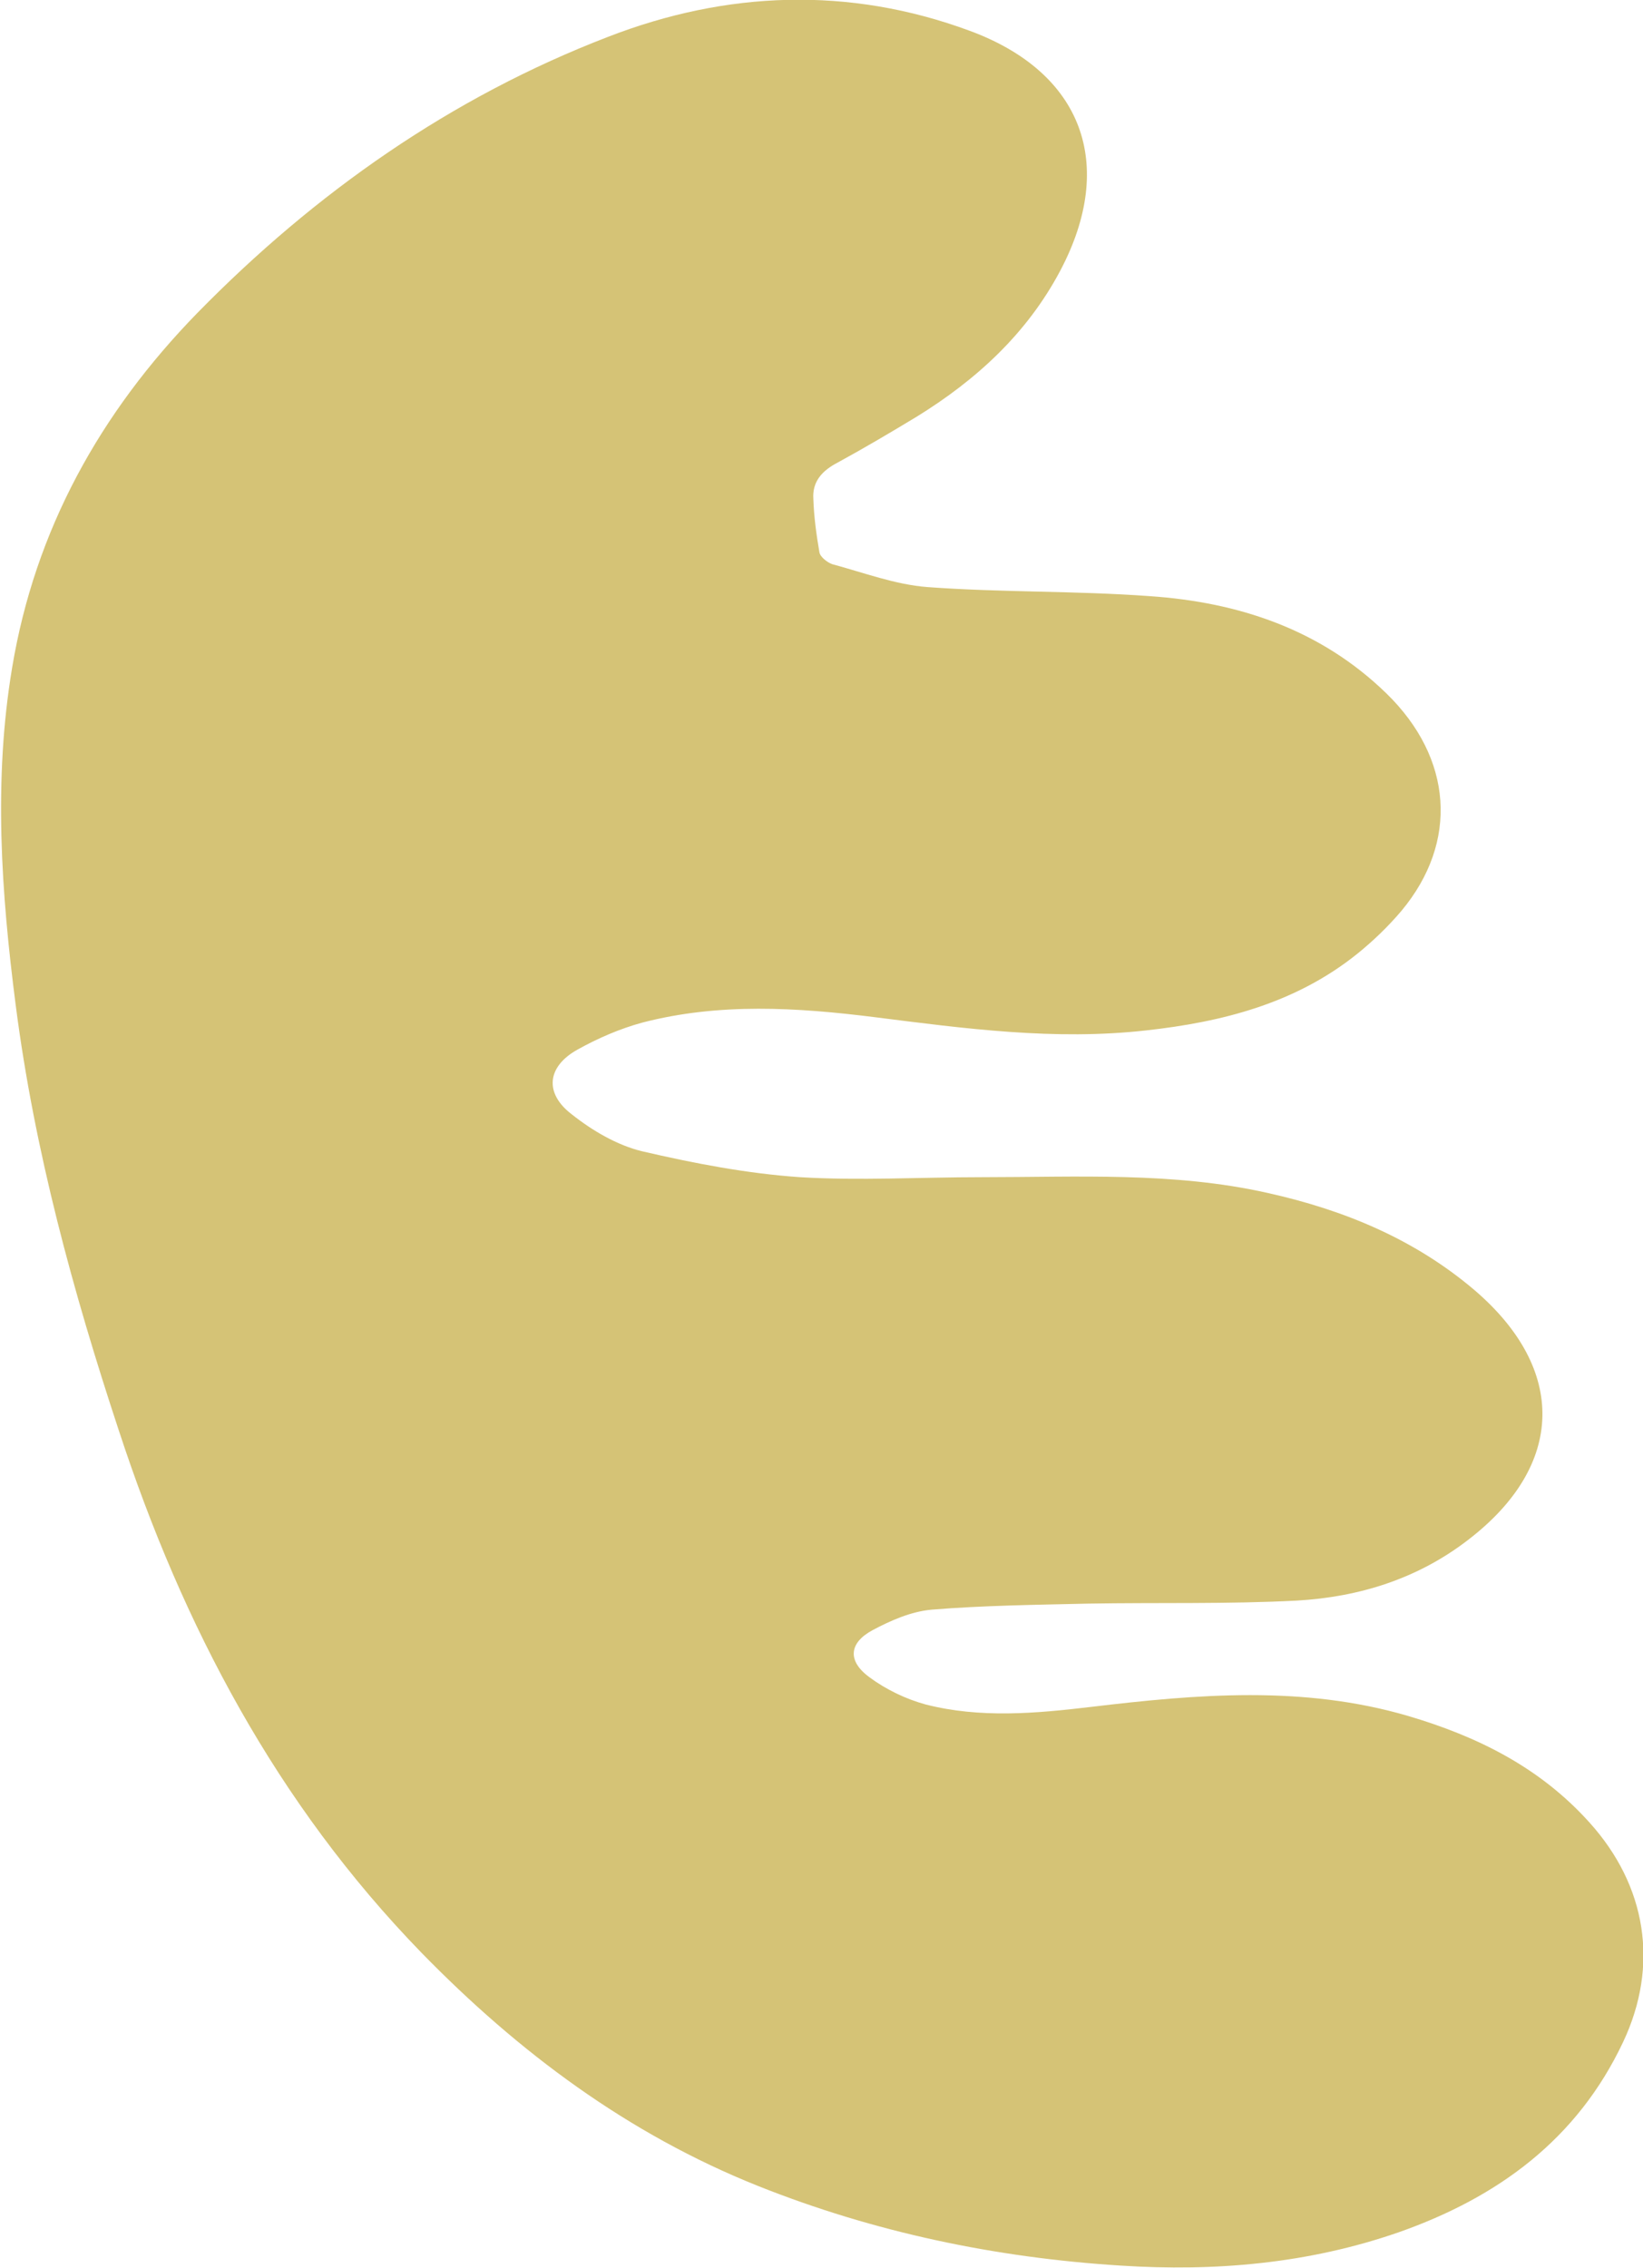 <svg xmlns="http://www.w3.org/2000/svg" xmlns:xlink="http://www.w3.org/1999/xlink" x="0px" y="0px" viewBox="0 0 272.1 375.5" style="enable-background:new 0 0 272.1 375.5;" xml:space="preserve"><style type="text/css">	.st0{fill:#D5C376;}	.st1{fill:#C25871;}	.st2{fill:#93A7B9;}	.st3{fill:#63846D;}	.st4{fill:#ACC9BB;}</style><g id="Laag_1"></g><g id="Laag_10"></g><g id="Laag_9"></g><g id="Laag_8"></g><g id="Laag_7"></g><g id="Laag_6"></g><g id="Laag_5"></g><g id="Laag_4">	<g>		<path class="st0" d="M162.5,194.9c15.9,0,31.8-0.9,47.4,2.6c12.6,2.8,24.3,7.6,34.3,16.1c15.3,13.1,15,29-1,41.3    c-8.4,6.5-18.1,9.5-28.4,10.1c-11.5,0.6-23.1,0.3-34.6,0.5c-8.6,0.2-17.3,0.3-25.9,1c-3.4,0.3-6.8,1.8-9.8,3.4    c-3.9,2.1-4.2,5.1-0.5,7.8c2.7,2,6,3.6,9.3,4.5c9,2.3,18.2,1.5,27.4,0.4c17.6-2.1,35.1-3.6,52.5,1.5c11.5,3.4,21.8,8.5,30,17.6    c9.5,10.5,11.6,23.7,5.6,36.4c-7.6,16.1-20.7,25.7-37.2,31.5c-15,5.2-30.4,6.5-46,5.5c-20.7-1.3-40.8-5.5-60.1-13.2    c-21.5-8.6-39.6-22.1-55.7-38.6c-24-24.7-39.5-54.1-50.1-86.4c-7.6-23-14-46.4-17.1-70.5c-2.4-18.6-3.7-37.2-0.6-55.8    c3.8-22.9,14.6-42.3,30.7-58.8c19.5-19.9,42-35.7,68-45.7c19.6-7.6,39.9-8.4,59.9-1c18.7,6.9,24.3,22.1,15,39.7    c-5.5,10.4-13.9,18.1-23.8,24.2c-4.3,2.6-8.7,5.2-13.1,7.6c-2.5,1.3-4.2,3.1-4,6c0.1,3,0.5,5.9,1,8.8c0.1,0.8,1.3,1.7,2.1,2    c5.2,1.4,10.5,3.4,15.8,3.8c12.2,0.9,24.5,0.6,36.8,1.5c14.7,1,28.3,5.5,39.2,16.1c11,10.7,12,24.6,2.5,36c-2.2,2.6-4.7,5-7.3,7.1    c-10.2,8.2-22.3,11.3-35,12.7c-15.1,1.7-30-0.3-45-2.2c-12.8-1.6-25.7-2.4-38.4,0.9c-3.7,1-7.4,2.6-10.8,4.5    c-5,2.8-5.5,7.2-0.9,10.7c3.4,2.7,7.5,5.1,11.6,6.1c8.6,2,17.4,3.7,26.2,4.3C142.3,195.5,152.4,194.9,162.5,194.9"></path>	</g></g><g id="Laag_3"></g><g id="Laag_2"></g></svg>